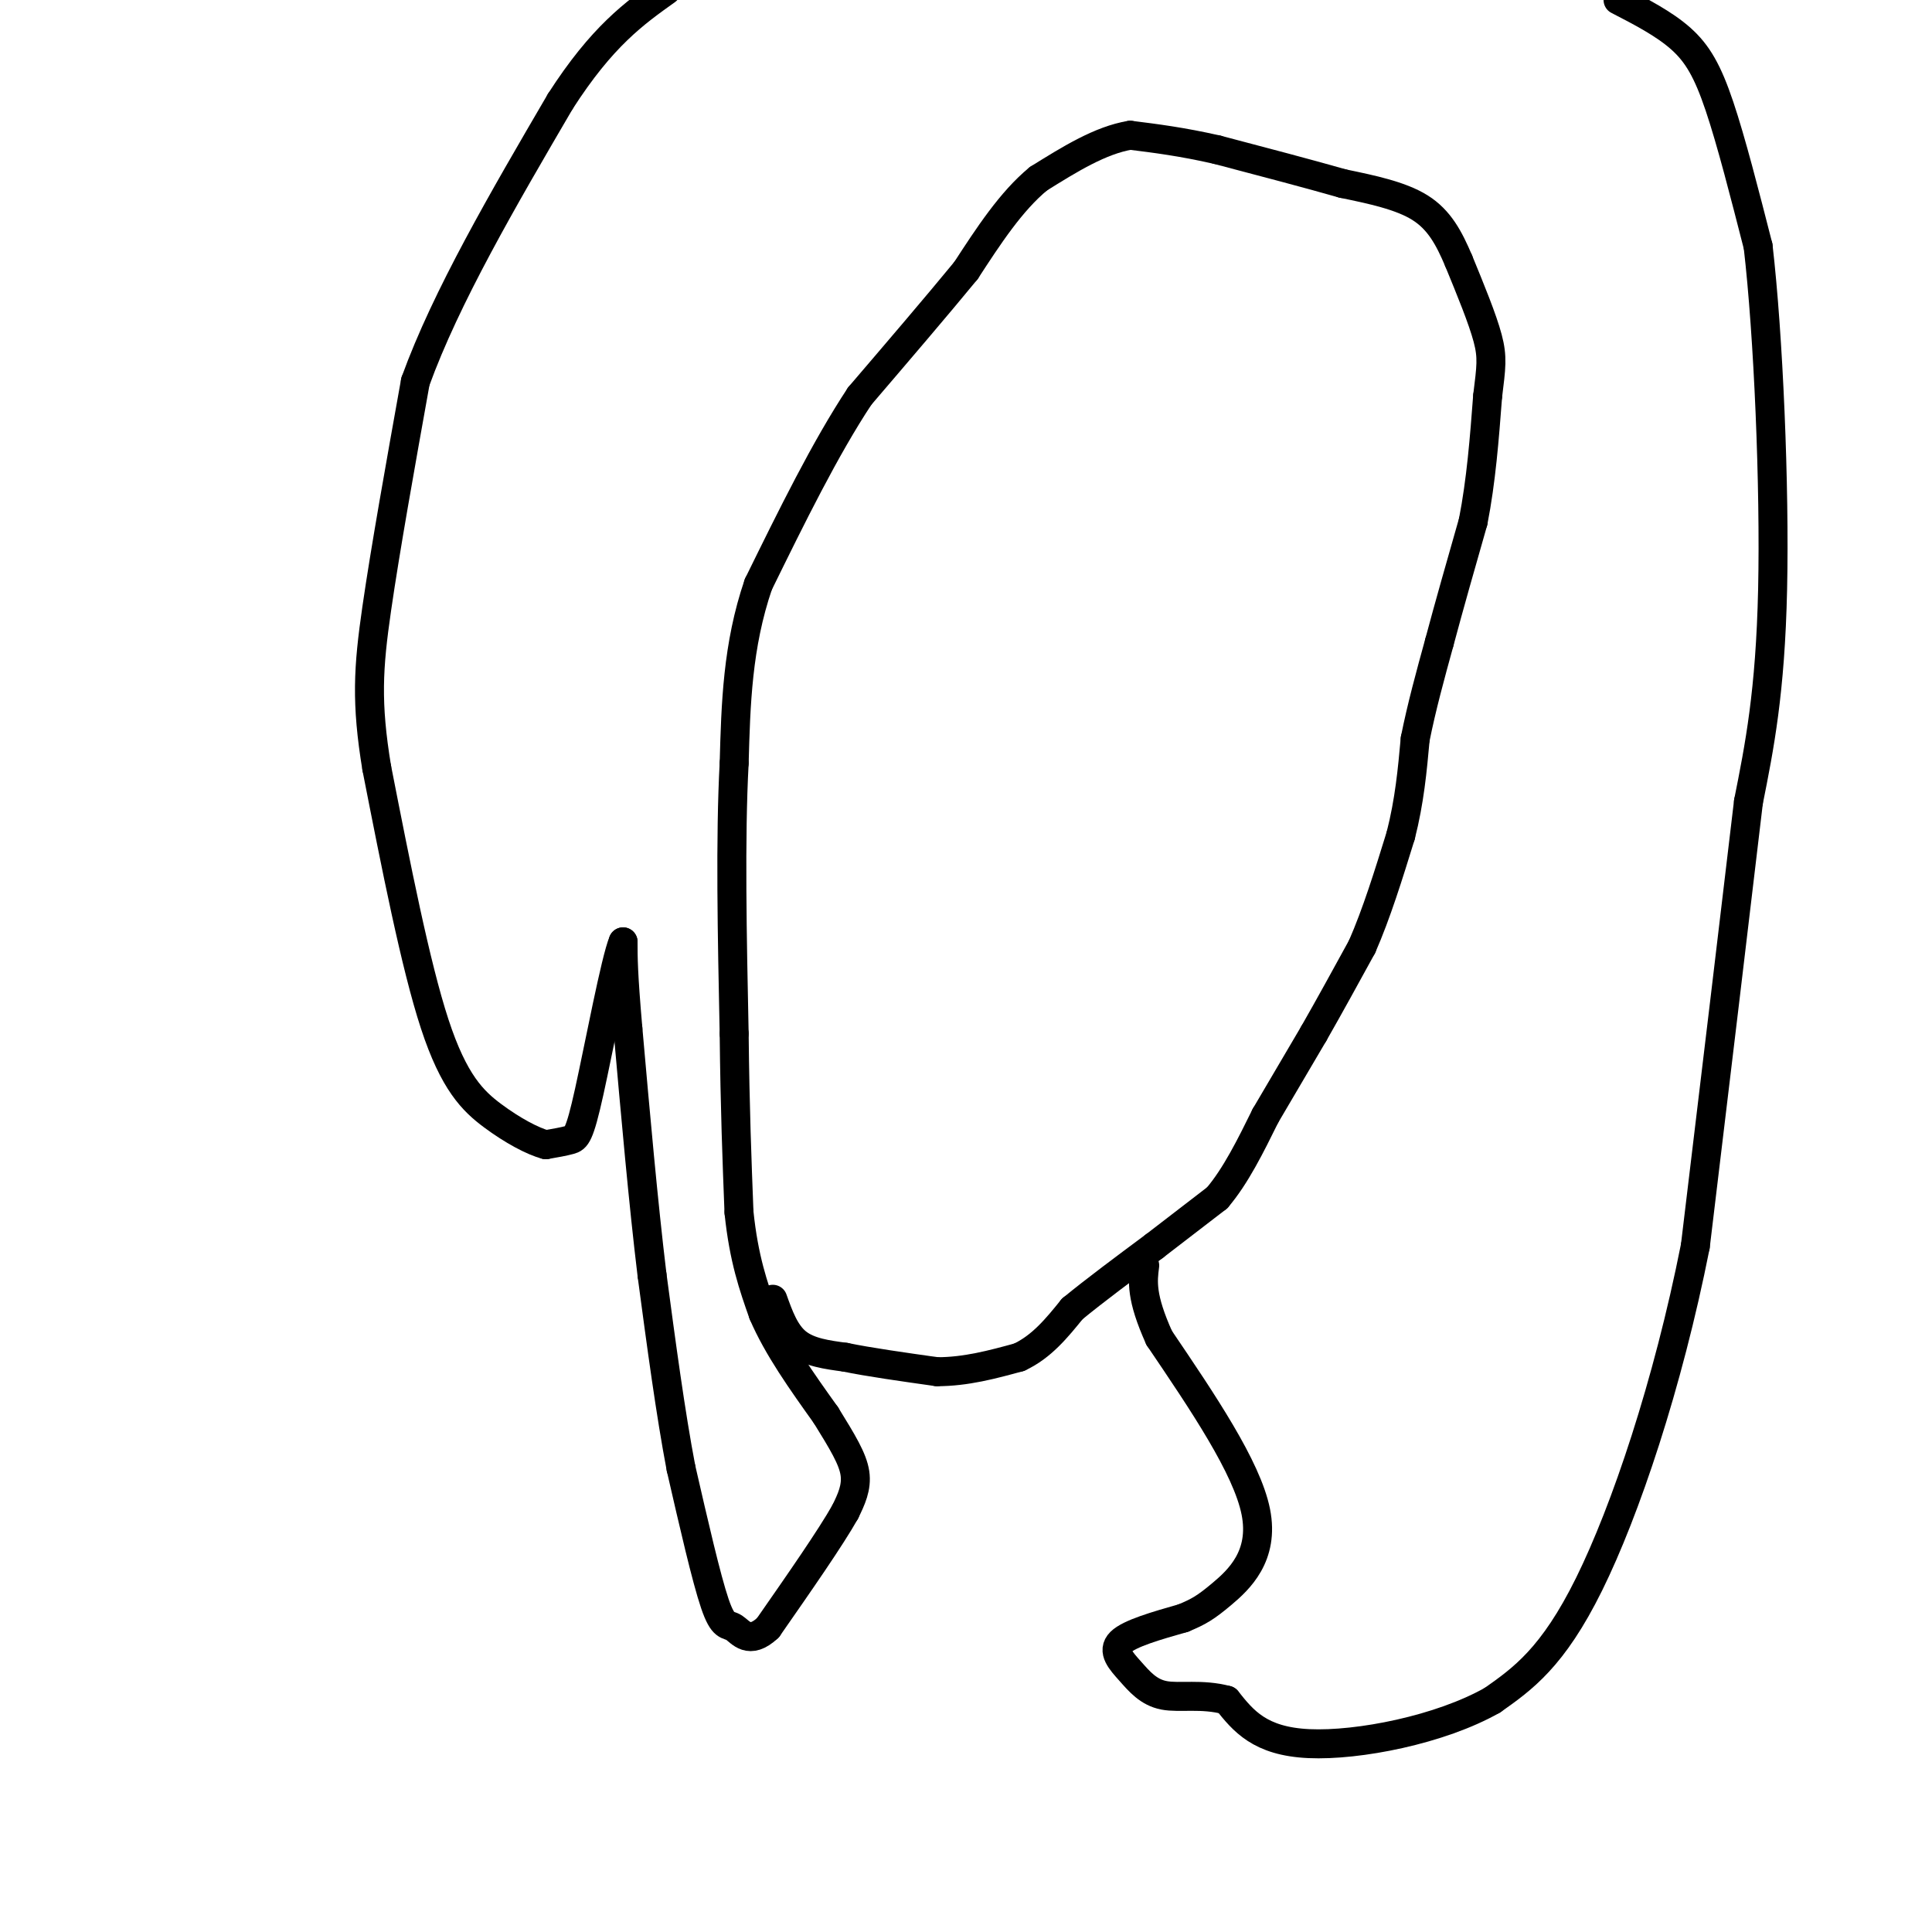 <svg viewBox='0 0 400 400' version='1.1' xmlns='http://www.w3.org/2000/svg' xmlns:xlink='http://www.w3.org/1999/xlink'><g fill='none' stroke='#000000' stroke-width='6' stroke-linecap='round' stroke-linejoin='round'><path d='M160,269c1.250,3.500 2.500,7.000 5,9c2.500,2.000 6.250,2.500 10,3'/><path d='M175,281c4.833,1.000 11.917,2.000 19,3'/><path d='M194,284c6.000,0.000 11.500,-1.500 17,-3'/><path d='M211,281c4.667,-2.167 7.833,-6.083 11,-10'/><path d='M222,271c4.667,-3.833 10.833,-8.417 17,-13'/><path d='M239,258c5.000,-3.833 9.000,-6.917 13,-10'/><path d='M252,248c3.833,-4.500 6.917,-10.750 10,-17'/><path d='M262,231c3.333,-5.667 6.667,-11.333 10,-17'/><path d='M272,214c3.333,-5.833 6.667,-11.917 10,-18'/><path d='M282,196c3.000,-6.833 5.500,-14.917 8,-23'/><path d='M290,173c1.833,-7.167 2.417,-13.583 3,-20'/><path d='M293,153c1.333,-6.667 3.167,-13.333 5,-20'/><path d='M298,133c2.000,-7.500 4.500,-16.250 7,-25'/><path d='M305,108c1.667,-8.500 2.333,-17.250 3,-26'/><path d='M308,82c0.733,-6.000 1.067,-8.000 0,-12c-1.067,-4.000 -3.533,-10.000 -6,-16'/><path d='M302,54c-2.000,-4.711 -4.000,-8.489 -8,-11c-4.000,-2.511 -10.000,-3.756 -16,-5'/><path d='M278,38c-7.000,-2.000 -16.500,-4.500 -26,-7'/><path d='M252,31c-7.333,-1.667 -12.667,-2.333 -18,-3'/><path d='M234,28c-6.167,1.000 -12.583,5.000 -19,9'/><path d='M215,37c-5.667,4.667 -10.333,11.833 -15,19'/><path d='M200,56c-6.167,7.500 -14.083,16.750 -22,26'/><path d='M178,82c-7.167,10.833 -14.083,24.917 -21,39'/><path d='M157,121c-4.333,12.667 -4.667,24.833 -5,37'/><path d='M152,158c-0.833,15.500 -0.417,35.750 0,56'/><path d='M152,214c0.167,15.500 0.583,26.250 1,37'/><path d='M153,251c1.000,9.667 3.000,15.333 5,21'/><path d='M158,272c3.000,7.000 8.000,14.000 13,21'/><path d='M171,293c3.444,5.578 5.556,9.022 6,12c0.444,2.978 -0.778,5.489 -2,8'/><path d='M175,313c-3.000,5.333 -9.500,14.667 -16,24'/><path d='M159,337c-3.905,3.679 -5.667,0.875 -7,0c-1.333,-0.875 -2.238,0.179 -4,-5c-1.762,-5.179 -4.381,-16.589 -7,-28'/><path d='M141,304c-2.167,-11.333 -4.083,-25.667 -6,-40'/><path d='M135,264c-1.833,-15.167 -3.417,-33.083 -5,-51'/><path d='M130,213c-1.000,-11.500 -1.000,-14.750 -1,-18'/><path d='M129,195c-1.560,3.643 -4.958,21.750 -7,31c-2.042,9.250 -2.726,9.643 -4,10c-1.274,0.357 -3.137,0.679 -5,1'/><path d='M113,237c-2.690,-0.702 -6.917,-2.958 -11,-6c-4.083,-3.042 -8.024,-6.869 -12,-19c-3.976,-12.131 -7.988,-32.565 -12,-53'/><path d='M78,159c-2.222,-13.489 -1.778,-20.711 0,-33c1.778,-12.289 4.889,-29.644 8,-47'/><path d='M86,79c6.333,-17.500 18.167,-37.750 30,-58'/><path d='M116,21c8.667,-13.500 15.333,-18.250 22,-23'/><path d='M335,0c4.778,2.467 9.556,4.933 13,8c3.444,3.067 5.556,6.733 8,14c2.444,7.267 5.222,18.133 8,29'/><path d='M364,51c2.133,18.333 3.467,49.667 3,71c-0.467,21.333 -2.733,32.667 -5,44'/><path d='M362,166c-2.667,22.667 -6.833,57.333 -11,92'/><path d='M351,258c-5.711,28.800 -14.489,54.800 -22,70c-7.511,15.200 -13.756,19.600 -20,24'/><path d='M309,352c-10.800,6.133 -27.800,9.467 -38,9c-10.200,-0.467 -13.600,-4.733 -17,-9'/><path d='M254,352c-5.223,-1.396 -9.781,-0.384 -13,-1c-3.219,-0.616 -5.097,-2.858 -7,-5c-1.903,-2.142 -3.829,-4.183 -2,-6c1.829,-1.817 7.415,-3.408 13,-5'/><path d='M245,335c3.167,-1.321 4.583,-2.125 8,-5c3.417,-2.875 8.833,-7.821 7,-17c-1.833,-9.179 -10.917,-22.589 -20,-36'/><path d='M240,277c-3.833,-8.500 -3.417,-11.750 -3,-15'/></g>
</svg>